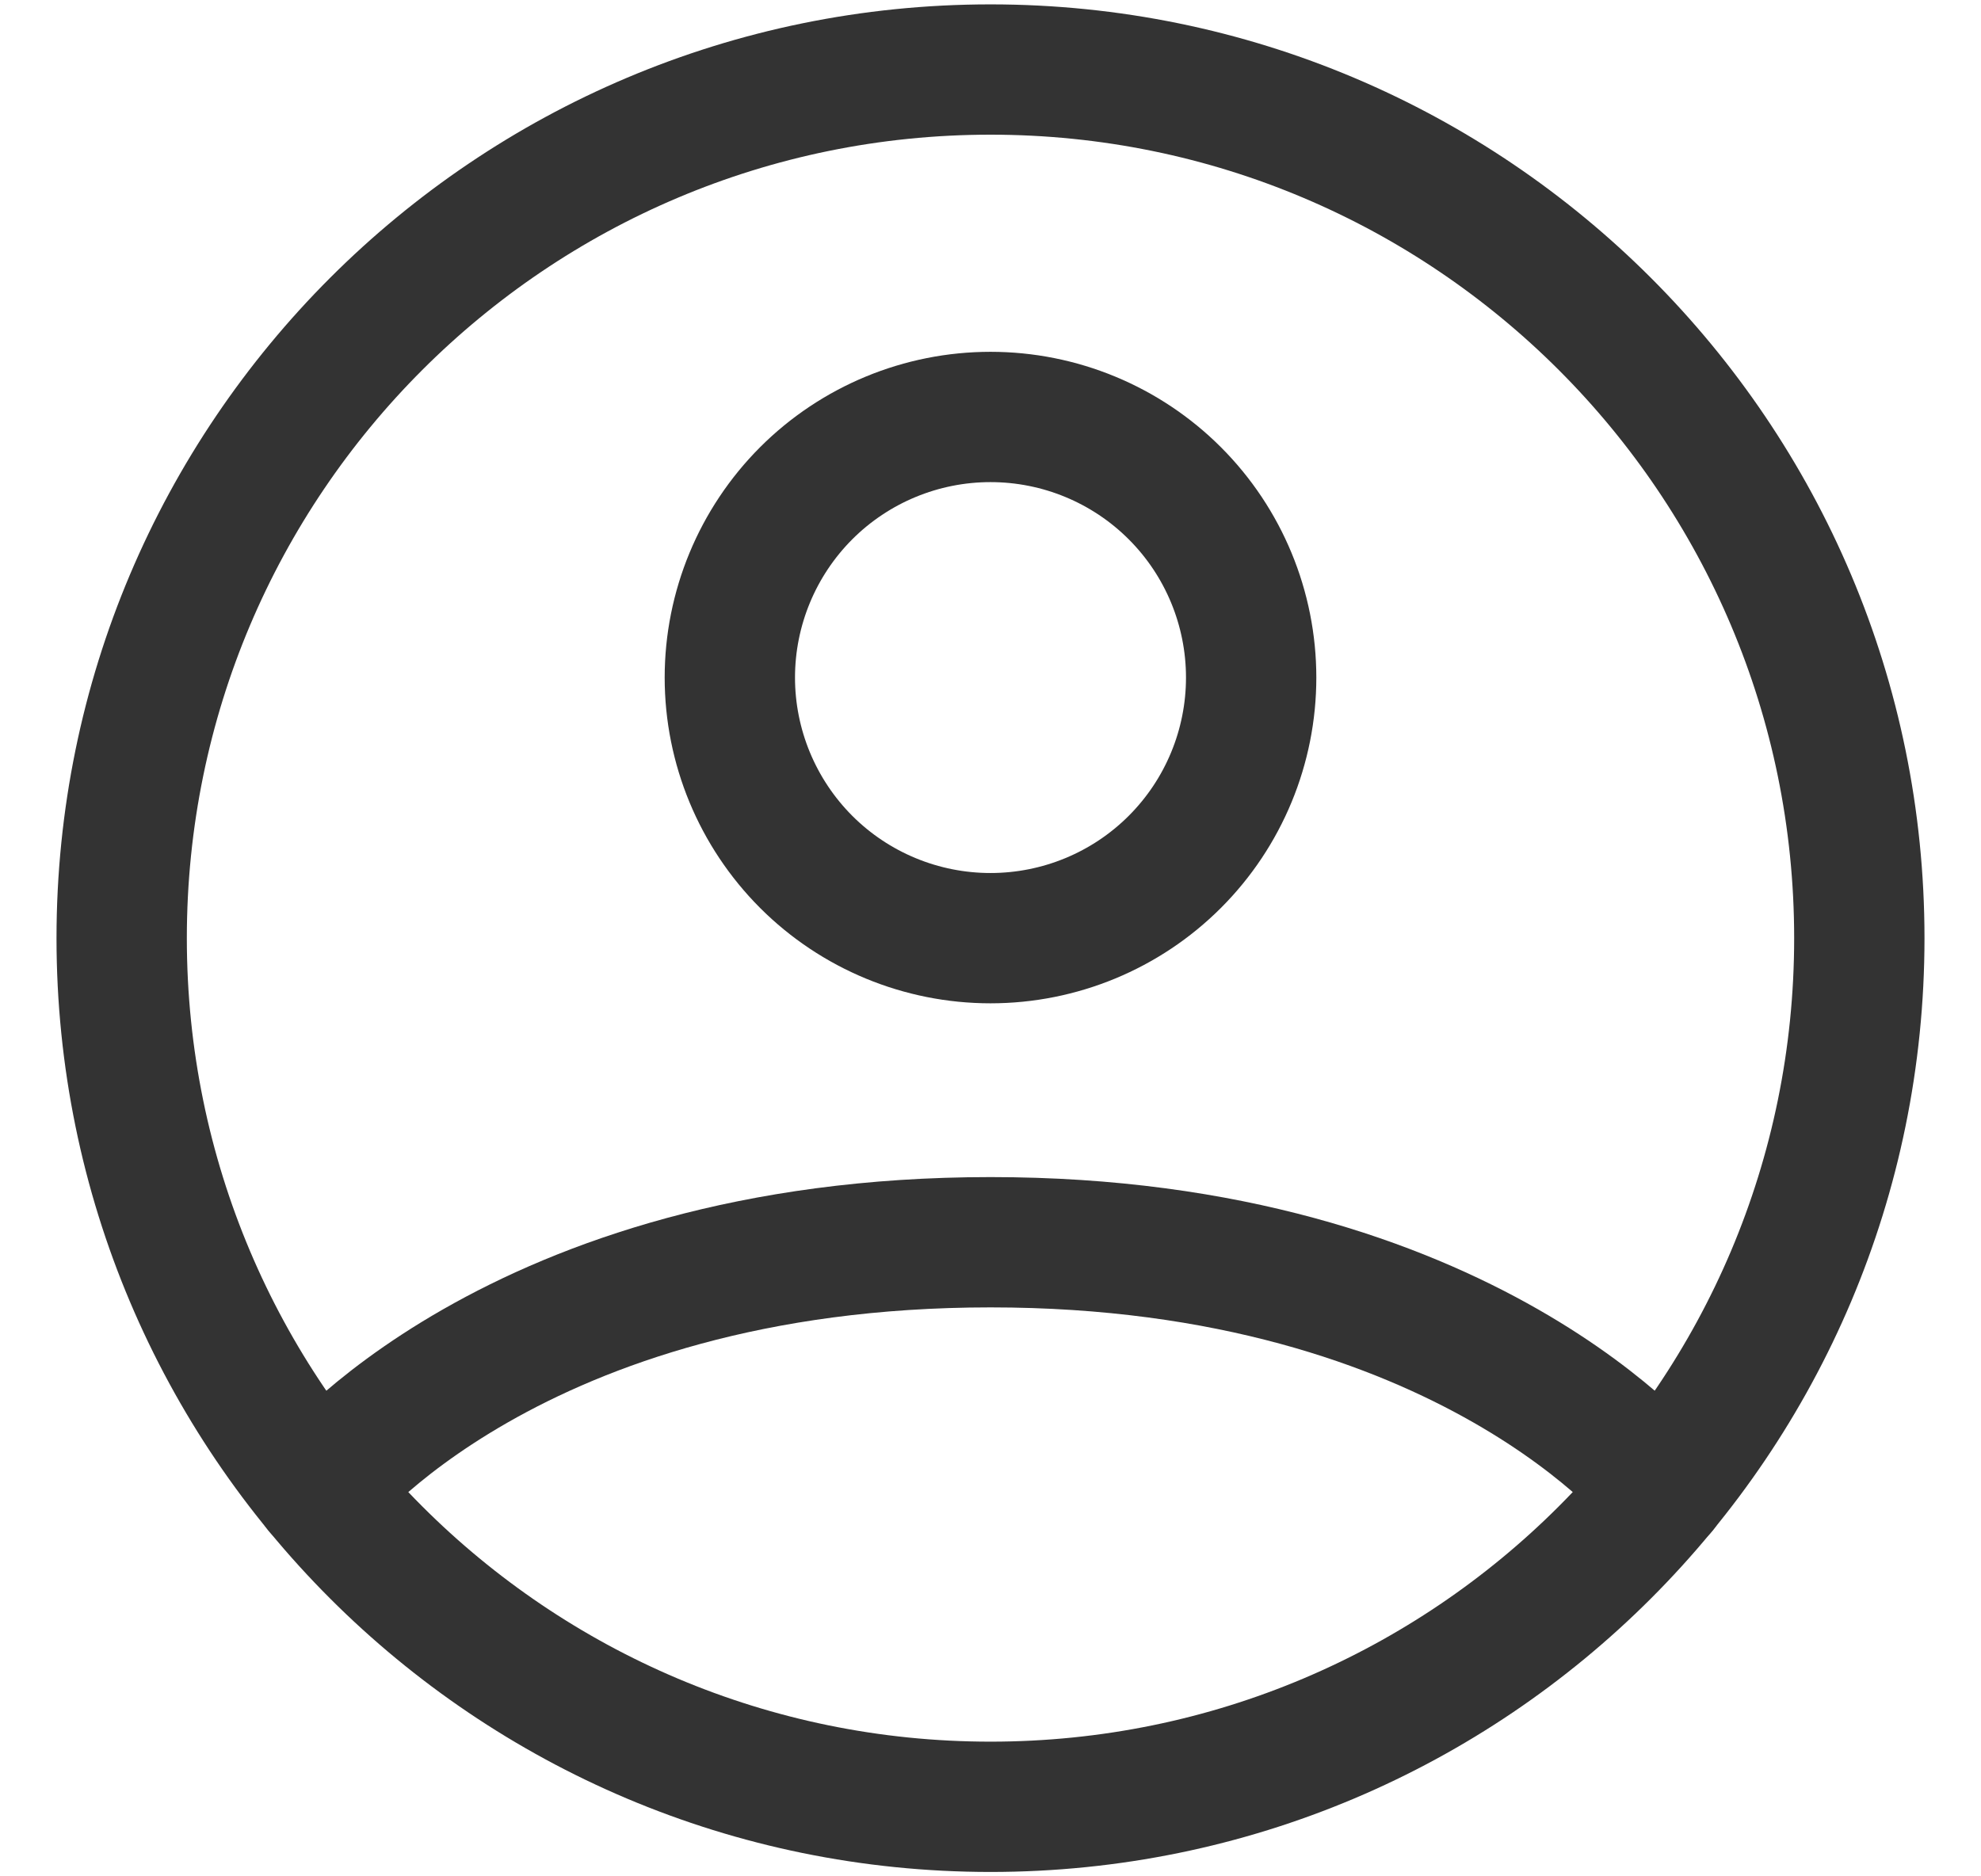 <svg width="19" height="18" viewBox="0 0 19 18" fill="none" xmlns="http://www.w3.org/2000/svg">
<path d="M9.5 0.667C4.898 0.667 1.167 4.398 1.167 9C1.167 13.603 4.898 17.333 9.5 17.333C14.103 17.333 17.833 13.603 17.833 9C17.833 4.398 14.103 0.667 9.5 0.667Z" stroke="#333333" stroke-width="1.25" stroke-linecap="round" stroke-linejoin="round"/>
<path d="M3.059 14.288C3.059 14.288 4.917 11.917 9.5 11.917C14.084 11.917 15.942 14.288 15.942 14.288M9.5 9C10.163 9 10.799 8.737 11.268 8.268C11.737 7.799 12 7.163 12 6.5C12 5.837 11.737 5.201 11.268 4.732C10.799 4.263 10.163 4 9.5 4C8.837 4 8.201 4.263 7.732 4.732C7.264 5.201 7 5.837 7 6.5C7 7.163 7.264 7.799 7.732 8.268C8.201 8.737 8.837 9 9.5 9Z" stroke="#333333" stroke-width="1.25" stroke-linecap="round" stroke-linejoin="round"/>
</svg>
